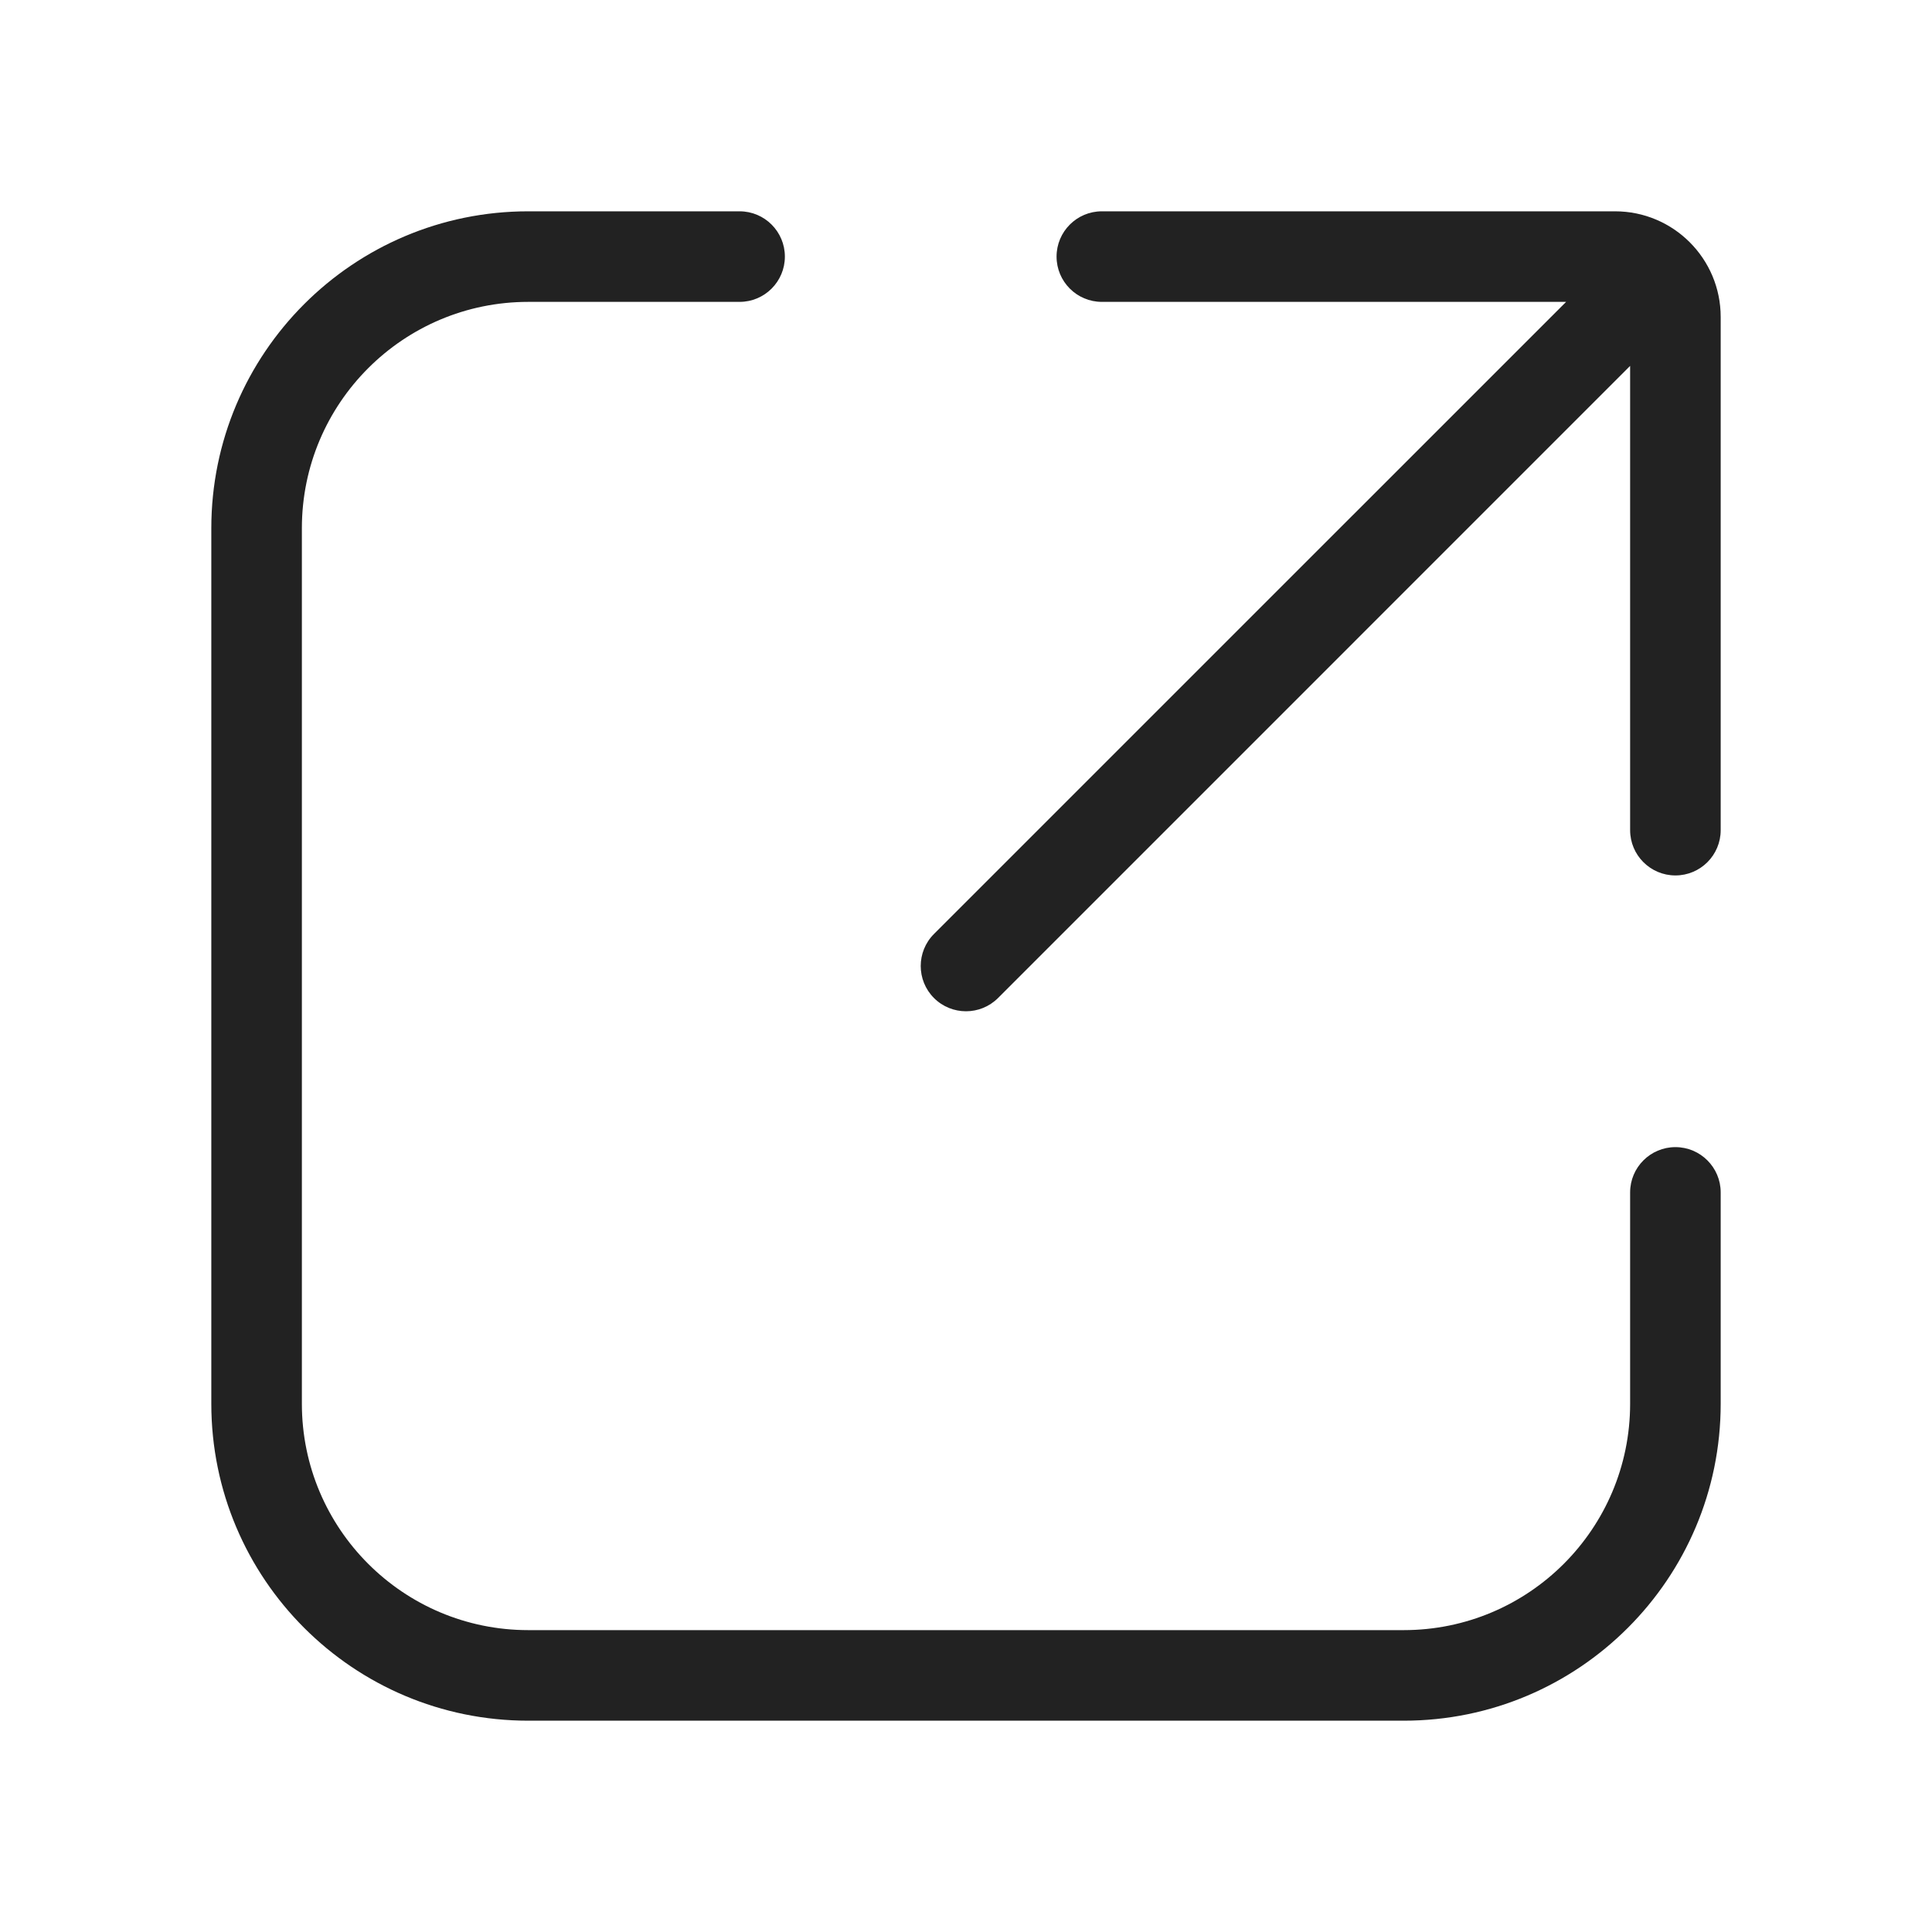<svg width="64" height="64" viewBox="0 0 64 64" fill="none" xmlns="http://www.w3.org/2000/svg">
<path d="M17.5 10C13.358 10 10 13.358 10 17.5V46.5C10 50.642 13.358 54 17.5 54H46.5C50.642 54 54 50.642 54 46.5V39.5C54 38.672 54.672 38 55.5 38C56.328 38 57 38.672 57 39.5V46.5C57 52.299 52.299 57 46.5 57H17.5C11.701 57 7 52.299 7 46.5V17.5C7 11.701 11.701 7 17.5 7H24.5C25.328 7 26 7.672 26 8.5C26 9.328 25.328 10 24.5 10H17.5Z" fill="#222222"/>
<path d="M54 12.121L33.061 33.061C32.475 33.646 31.525 33.646 30.939 33.061C30.354 32.475 30.354 31.525 30.939 30.939L51.879 10H36.5C35.672 10 35 9.328 35 8.5C35 7.672 35.672 7 36.5 7H53.5C55.433 7 57 8.567 57 10.5V27.5C57 28.328 56.328 29 55.5 29C54.672 29 54 28.328 54 27.5V12.121Z" fill="#222222"/>
</svg>
